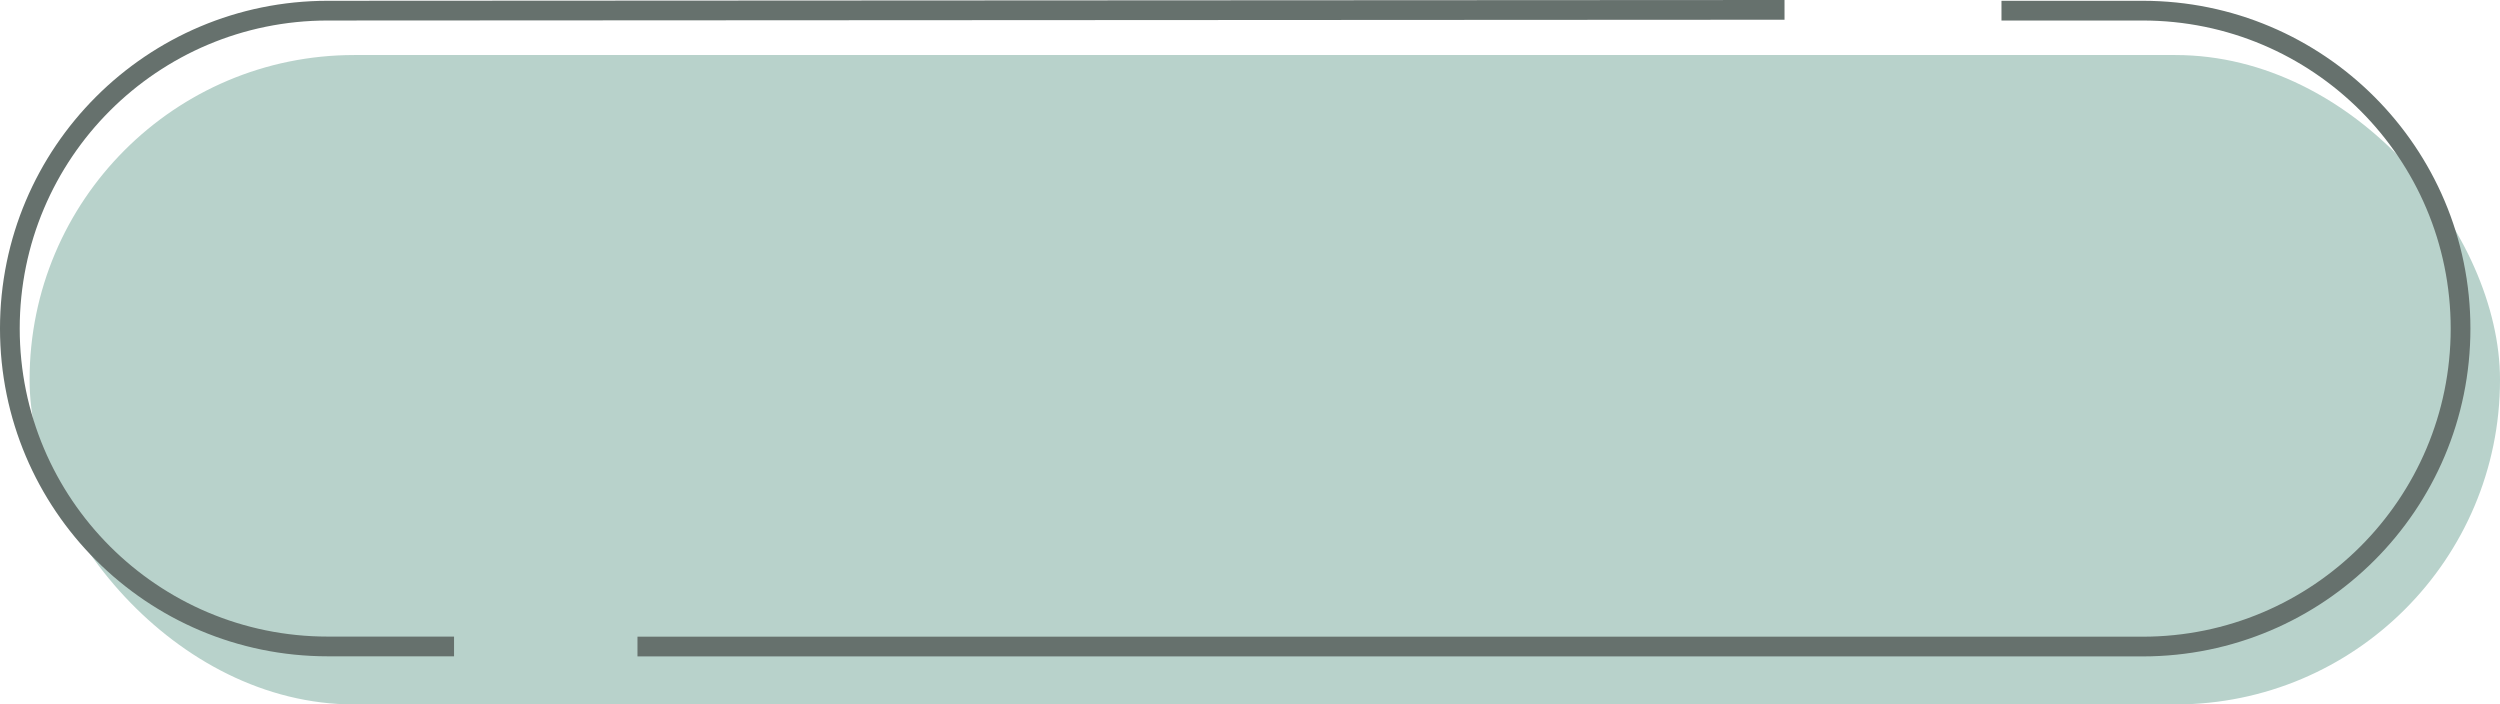 <?xml version="1.0" encoding="UTF-8"?>
<svg id="_レイヤー_2" data-name="レイヤー 2" xmlns="http://www.w3.org/2000/svg" viewBox="0 0 253.5 71.43">
  <defs>
    <style>
      .cls-1 {
        fill: none;
        stroke: #66716d;
        stroke-miterlimit: 10;
        stroke-width: 2px;
      }

      .cls-2 {
        fill: #b8d2cb;
        stroke-width: 0px;
      }
    </style>
  </defs>
  <g id="_ダイヤ" data-name="ダイヤ">
    <g>
      <rect class="cls-2" x="3" y="5.58" width="250.5" height="65.85" rx="32.92" ry="32.92"/>
      <path class="cls-1" d="m46.04,65.55h-12.8c-17.8,0-32.24-14.43-32.24-32.24h0C1,15.51,15.43,1.08,33.24,1.08l147.71-.08"/>
      <path class="cls-1" d="m202.95,1.08h14.31c17.8,0,32.24,14.43,32.24,32.24h0c0,17.8-14.43,32.24-32.24,32.24H64.64"/>
    </g>
  </g>
</svg>